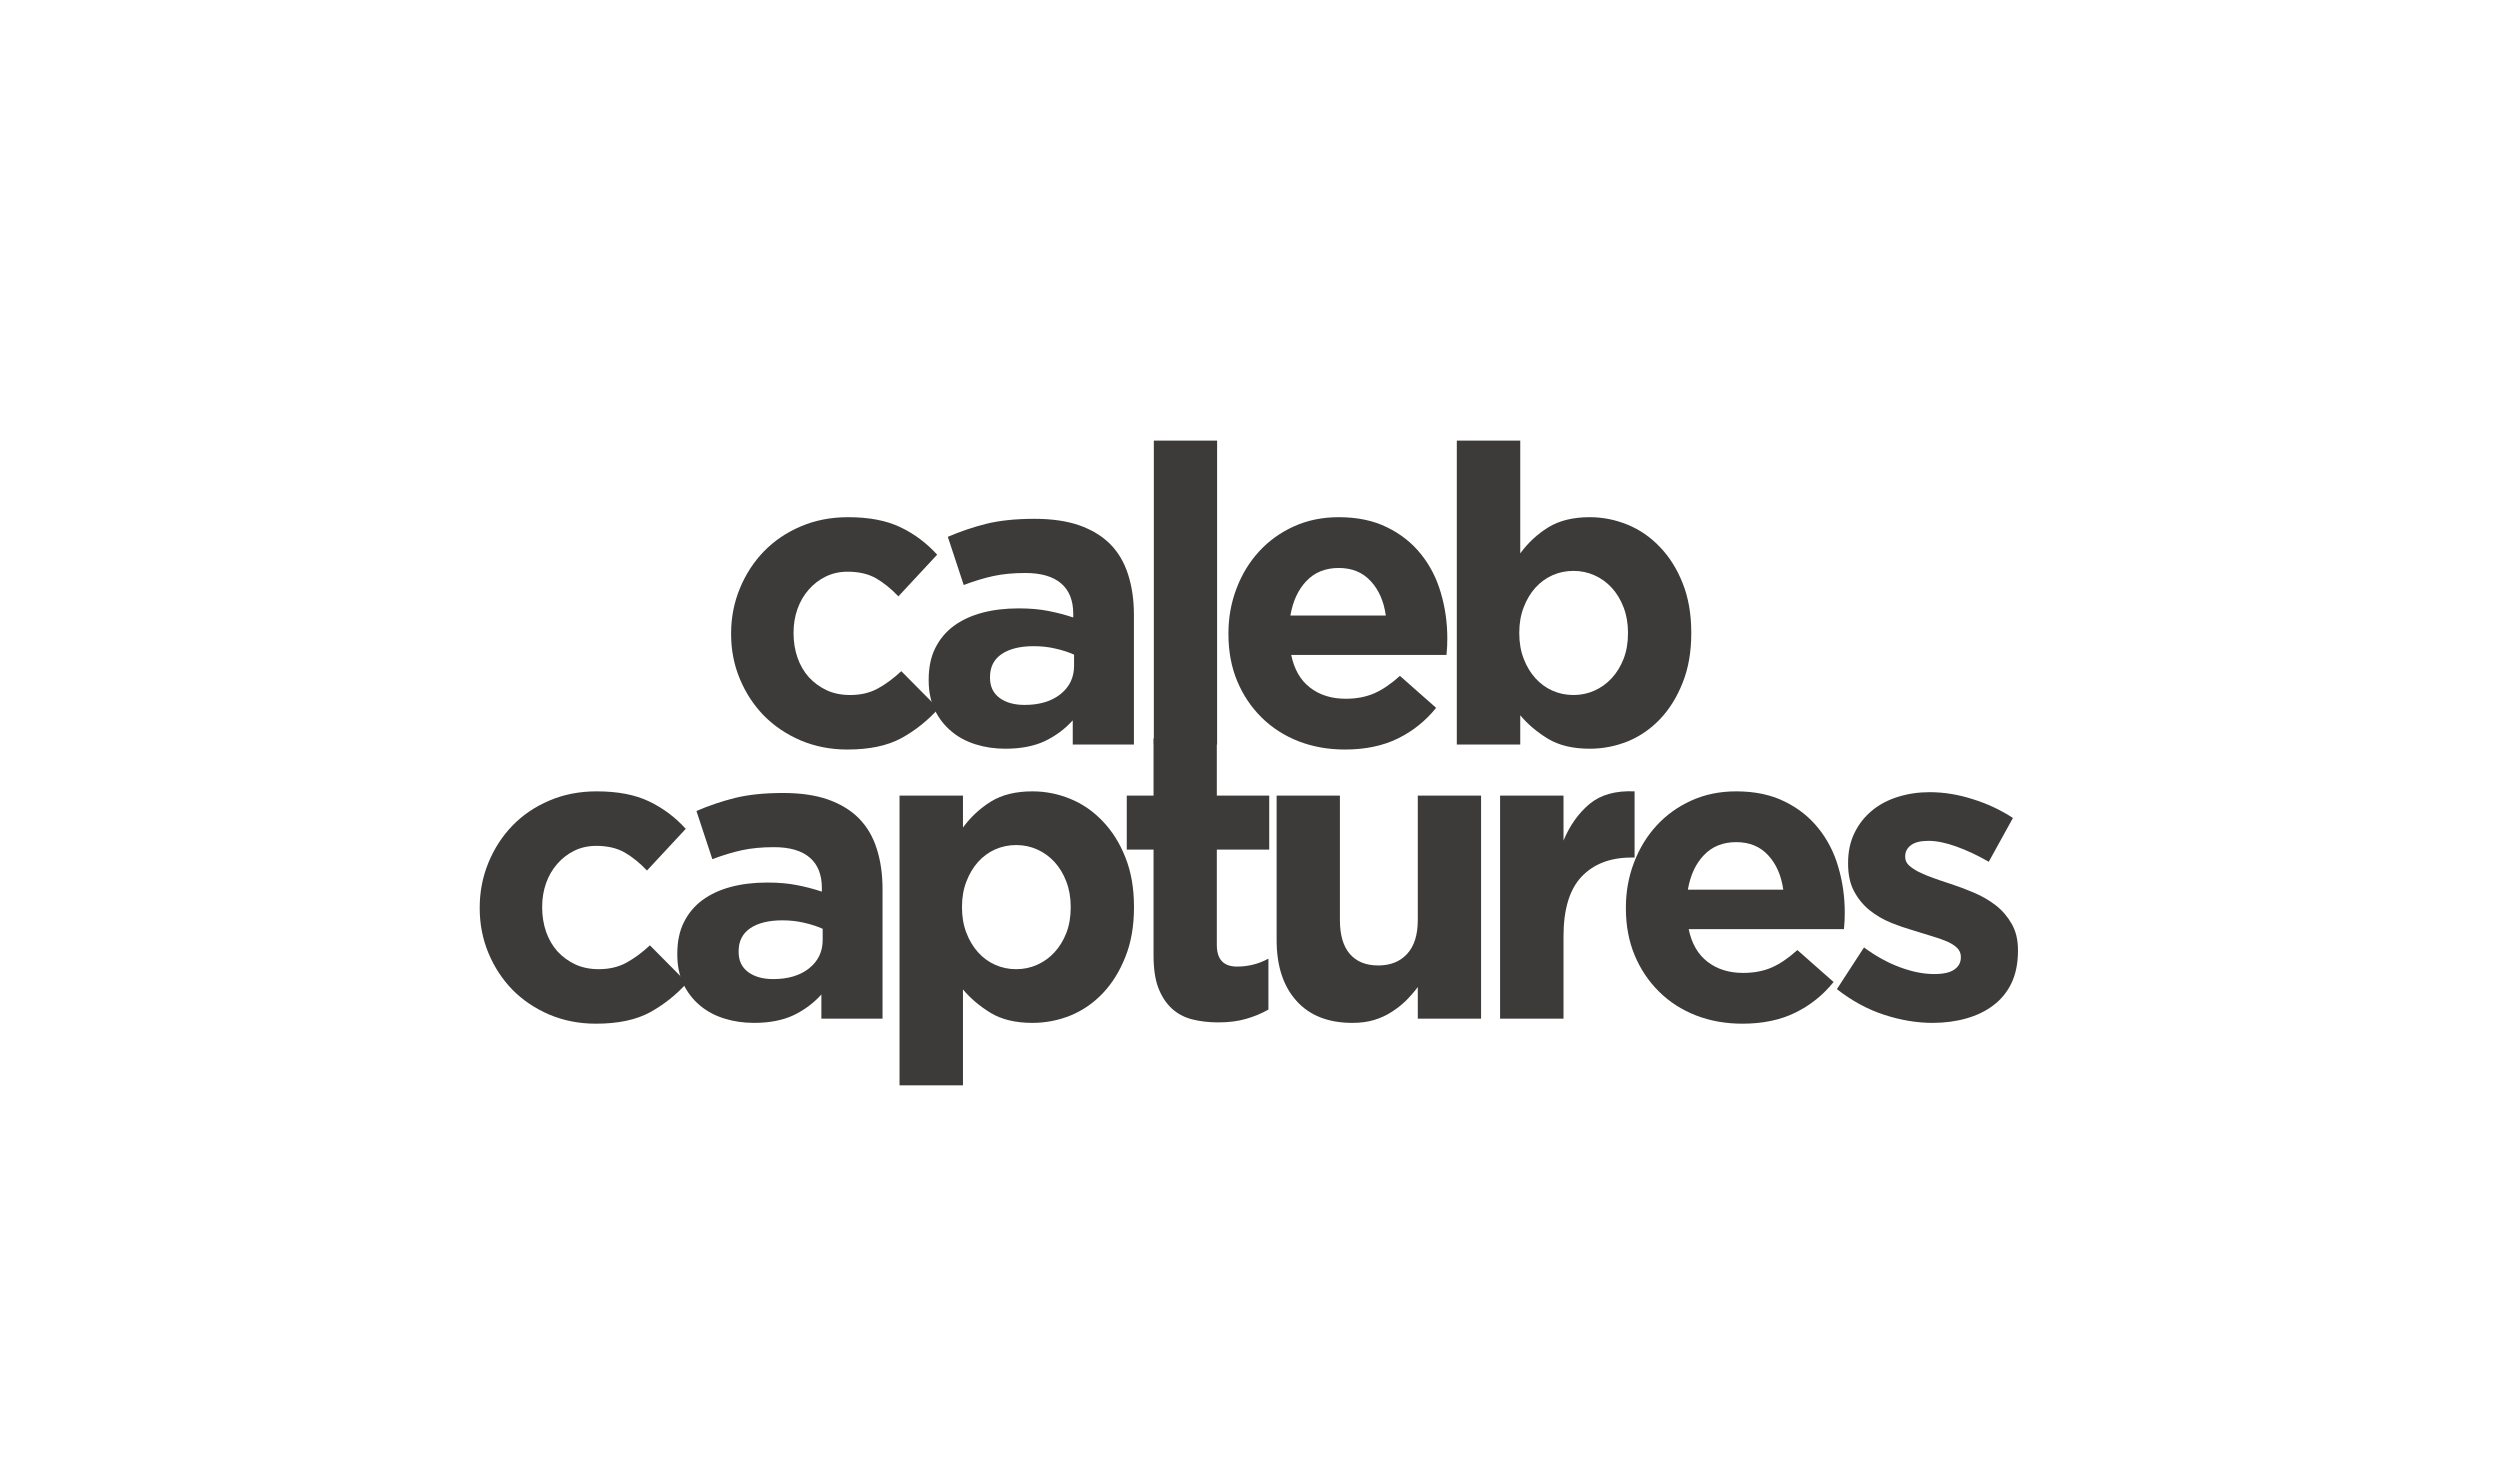 <svg xmlns="http://www.w3.org/2000/svg" xmlns:xlink="http://www.w3.org/1999/xlink" width="321" zoomAndPan="magnify" viewBox="0 0 240.75 141.75" height="189" preserveAspectRatio="xMidYMid meet" version="1.0"><defs><g/><clipPath id="86b39e0e37"><rect x="0" width="153" y="0" height="76"/></clipPath></defs><g transform="matrix(1, 0, 0, 1, 43, 33)"><g clip-path="url(#86b39e0e37)"><g fill="#3d3b3a" fill-opacity="1"><g transform="translate(1.508, 65.098)"><g><path d="M 12.875 0.484 C 11.27 0.484 9.773 0.191 8.391 -0.391 C 7.016 -0.984 5.832 -1.781 4.844 -2.781 C 3.863 -3.789 3.094 -4.969 2.531 -6.312 C 1.969 -7.664 1.688 -9.102 1.688 -10.625 L 1.688 -10.703 C 1.688 -12.223 1.969 -13.664 2.531 -15.031 C 3.094 -16.395 3.863 -17.582 4.844 -18.594 C 5.832 -19.613 7.016 -20.414 8.391 -21 C 9.773 -21.594 11.297 -21.891 12.953 -21.891 C 14.984 -21.891 16.664 -21.566 18 -20.922 C 19.332 -20.285 20.508 -19.406 21.531 -18.281 L 17.797 -14.266 C 17.109 -14.992 16.395 -15.57 15.656 -16 C 14.914 -16.426 14 -16.641 12.906 -16.641 C 12.133 -16.641 11.43 -16.484 10.797 -16.172 C 10.172 -15.867 9.625 -15.445 9.156 -14.906 C 8.688 -14.375 8.328 -13.754 8.078 -13.047 C 7.828 -12.336 7.703 -11.582 7.703 -10.781 L 7.703 -10.703 C 7.703 -9.879 7.828 -9.102 8.078 -8.375 C 8.328 -7.656 8.691 -7.023 9.172 -6.484 C 9.66 -5.953 10.238 -5.531 10.906 -5.219 C 11.57 -4.914 12.32 -4.766 13.156 -4.766 C 14.164 -4.766 15.051 -4.973 15.812 -5.391 C 16.57 -5.805 17.328 -6.363 18.078 -7.062 L 21.656 -3.453 C 20.613 -2.297 19.422 -1.348 18.078 -0.609 C 16.742 0.117 15.008 0.484 12.875 0.484 Z M 12.875 0.484 "/></g></g></g><g fill="#3d3b3a" fill-opacity="1"><g transform="translate(20.786, 65.098)"><g><path d="M 8.828 0.406 C 7.805 0.406 6.848 0.266 5.953 -0.016 C 5.055 -0.297 4.273 -0.719 3.609 -1.281 C 2.941 -1.844 2.41 -2.531 2.016 -3.344 C 1.629 -4.164 1.438 -5.109 1.438 -6.172 L 1.438 -6.25 C 1.438 -7.426 1.648 -8.441 2.078 -9.297 C 2.504 -10.148 3.098 -10.859 3.859 -11.422 C 4.629 -11.984 5.539 -12.406 6.594 -12.688 C 7.645 -12.969 8.816 -13.109 10.109 -13.109 C 11.203 -13.109 12.156 -13.023 12.969 -12.859 C 13.781 -12.703 14.578 -12.492 15.359 -12.234 L 15.359 -12.594 C 15.359 -13.875 14.969 -14.848 14.188 -15.516 C 13.414 -16.18 12.27 -16.516 10.75 -16.516 C 9.57 -16.516 8.535 -16.414 7.641 -16.219 C 6.742 -16.02 5.801 -15.734 4.812 -15.359 L 3.281 -20 C 4.457 -20.508 5.688 -20.926 6.969 -21.25 C 8.258 -21.57 9.812 -21.734 11.625 -21.734 C 13.312 -21.734 14.75 -21.523 15.938 -21.109 C 17.125 -20.691 18.109 -20.098 18.891 -19.328 C 19.691 -18.523 20.273 -17.539 20.641 -16.375 C 21.016 -15.219 21.203 -13.914 21.203 -12.469 L 21.203 0 L 15.312 0 L 15.312 -2.328 C 14.562 -1.492 13.664 -0.828 12.625 -0.328 C 11.582 0.16 10.316 0.406 8.828 0.406 Z M 10.672 -3.812 C 12.109 -3.812 13.258 -4.156 14.125 -4.844 C 15 -5.539 15.438 -6.453 15.438 -7.578 L 15.438 -8.656 C 14.906 -8.895 14.312 -9.086 13.656 -9.234 C 13 -9.391 12.297 -9.469 11.547 -9.469 C 10.234 -9.469 9.203 -9.211 8.453 -8.703 C 7.711 -8.191 7.344 -7.457 7.344 -6.5 L 7.344 -6.422 C 7.344 -5.586 7.648 -4.941 8.266 -4.484 C 8.879 -4.035 9.68 -3.812 10.672 -3.812 Z M 10.672 -3.812 "/></g></g></g><g fill="#3d3b3a" fill-opacity="1"><g transform="translate(40.906, 65.098)"><g><path d="M 2.719 -21.484 L 8.828 -21.484 L 8.828 -18.406 C 9.566 -19.414 10.461 -20.25 11.516 -20.906 C 12.578 -21.562 13.91 -21.891 15.516 -21.891 C 16.773 -21.891 17.988 -21.648 19.156 -21.172 C 20.332 -20.691 21.375 -19.973 22.281 -19.016 C 23.195 -18.066 23.926 -16.906 24.469 -15.531 C 25.02 -14.156 25.297 -12.57 25.297 -10.781 L 25.297 -10.703 C 25.297 -8.91 25.02 -7.328 24.469 -5.953 C 23.926 -4.578 23.207 -3.414 22.312 -2.469 C 21.414 -1.52 20.379 -0.801 19.203 -0.312 C 18.023 0.164 16.797 0.406 15.516 0.406 C 13.891 0.406 12.547 0.082 11.484 -0.562 C 10.43 -1.207 9.547 -1.957 8.828 -2.812 L 8.828 6.422 L 2.719 6.422 Z M 13.953 -4.766 C 14.672 -4.766 15.344 -4.906 15.969 -5.188 C 16.602 -5.469 17.16 -5.867 17.641 -6.391 C 18.117 -6.91 18.5 -7.531 18.781 -8.25 C 19.062 -8.977 19.203 -9.797 19.203 -10.703 L 19.203 -10.781 C 19.203 -11.664 19.062 -12.473 18.781 -13.203 C 18.5 -13.941 18.117 -14.57 17.641 -15.094 C 17.16 -15.613 16.602 -16.016 15.969 -16.297 C 15.344 -16.578 14.672 -16.719 13.953 -16.719 C 13.234 -16.719 12.555 -16.578 11.922 -16.297 C 11.297 -16.016 10.75 -15.613 10.281 -15.094 C 9.812 -14.57 9.438 -13.941 9.156 -13.203 C 8.875 -12.473 8.734 -11.664 8.734 -10.781 L 8.734 -10.703 C 8.734 -9.816 8.875 -9.004 9.156 -8.266 C 9.438 -7.535 9.812 -6.91 10.281 -6.391 C 10.75 -5.867 11.297 -5.469 11.922 -5.188 C 12.555 -4.906 13.234 -4.766 13.953 -4.766 Z M 13.953 -4.766 "/></g></g></g><g fill="#3d3b3a" fill-opacity="1"><g transform="translate(64.352, 65.098)"><g><path d="M 9.984 0.359 C 9.047 0.359 8.195 0.258 7.438 0.062 C 6.676 -0.133 6.02 -0.488 5.469 -1 C 4.926 -1.508 4.5 -2.172 4.188 -2.984 C 3.883 -3.797 3.734 -4.832 3.734 -6.094 L 3.734 -16.281 L 1.156 -16.281 L 1.156 -21.484 L 3.734 -21.484 L 3.734 -26.984 L 9.828 -26.984 L 9.828 -21.484 L 14.875 -21.484 L 14.875 -16.281 L 9.828 -16.281 L 9.828 -7.094 C 9.828 -5.707 10.477 -5.016 11.781 -5.016 C 12.852 -5.016 13.859 -5.27 14.797 -5.781 L 14.797 -0.875 C 14.148 -0.508 13.438 -0.211 12.656 0.016 C 11.883 0.242 10.992 0.359 9.984 0.359 Z M 9.984 0.359 "/></g></g></g><g fill="#3d3b3a" fill-opacity="1"><g transform="translate(77.377, 65.098)"><g><path d="M 9.859 0.406 C 7.535 0.406 5.738 -0.301 4.469 -1.719 C 3.195 -3.133 2.562 -5.086 2.562 -7.578 L 2.562 -21.484 L 8.656 -21.484 L 8.656 -9.5 C 8.656 -8.062 8.973 -6.973 9.609 -6.234 C 10.254 -5.492 11.164 -5.125 12.344 -5.125 C 13.52 -5.125 14.445 -5.492 15.125 -6.234 C 15.812 -6.973 16.156 -8.062 16.156 -9.5 L 16.156 -21.484 L 22.25 -21.484 L 22.25 0 L 16.156 0 L 16.156 -3.047 C 15.812 -2.586 15.43 -2.148 15.016 -1.734 C 14.598 -1.328 14.133 -0.961 13.625 -0.641 C 13.125 -0.316 12.566 -0.062 11.953 0.125 C 11.336 0.312 10.641 0.406 9.859 0.406 Z M 9.859 0.406 "/></g></g></g><g fill="#3d3b3a" fill-opacity="1"><g transform="translate(98.739, 65.098)"><g><path d="M 2.719 -21.484 L 8.828 -21.484 L 8.828 -17.156 C 9.441 -18.625 10.281 -19.801 11.344 -20.688 C 12.414 -21.57 13.859 -21.973 15.672 -21.891 L 15.672 -15.516 L 15.359 -15.516 C 13.328 -15.516 11.727 -14.898 10.562 -13.672 C 9.406 -12.441 8.828 -10.531 8.828 -7.938 L 8.828 0 L 2.719 0 Z M 2.719 -21.484 "/></g></g></g><g fill="#3d3b3a" fill-opacity="1"><g transform="translate(111.885, 65.098)"><g><path d="M 12.906 0.484 C 11.301 0.484 9.812 0.219 8.438 -0.312 C 7.062 -0.852 5.875 -1.617 4.875 -2.609 C 3.875 -3.598 3.094 -4.766 2.531 -6.109 C 1.969 -7.461 1.688 -8.969 1.688 -10.625 L 1.688 -10.703 C 1.688 -12.223 1.945 -13.664 2.469 -15.031 C 2.988 -16.395 3.711 -17.582 4.641 -18.594 C 5.578 -19.613 6.691 -20.414 7.984 -21 C 9.285 -21.594 10.727 -21.891 12.312 -21.891 C 14.102 -21.891 15.648 -21.566 16.953 -20.922 C 18.266 -20.285 19.352 -19.426 20.219 -18.344 C 21.094 -17.258 21.734 -16.016 22.141 -14.609 C 22.555 -13.211 22.766 -11.75 22.766 -10.219 C 22.766 -9.977 22.758 -9.723 22.75 -9.453 C 22.738 -9.191 22.719 -8.914 22.688 -8.625 L 7.734 -8.625 C 8.023 -7.227 8.633 -6.176 9.562 -5.469 C 10.488 -4.758 11.629 -4.406 12.984 -4.406 C 14.004 -4.406 14.914 -4.578 15.719 -4.922 C 16.52 -5.273 17.348 -5.836 18.203 -6.609 L 21.688 -3.531 C 20.676 -2.27 19.445 -1.285 18 -0.578 C 16.562 0.129 14.863 0.484 12.906 0.484 Z M 16.844 -12.422 C 16.656 -13.785 16.172 -14.891 15.391 -15.734 C 14.617 -16.578 13.594 -17 12.312 -17 C 11.031 -17 9.992 -16.582 9.203 -15.75 C 8.41 -14.926 7.895 -13.816 7.656 -12.422 Z M 16.844 -12.422 "/></g></g></g><g fill="#3d3b3a" fill-opacity="1"><g transform="translate(132.846, 65.098)"><g><path d="M 10.266 0.406 C 8.742 0.406 7.188 0.145 5.594 -0.375 C 4 -0.895 2.484 -1.719 1.047 -2.844 L 3.656 -6.859 C 4.82 -6.004 5.988 -5.363 7.156 -4.938 C 8.32 -4.508 9.41 -4.297 10.422 -4.297 C 11.305 -4.297 11.953 -4.441 12.359 -4.734 C 12.773 -5.023 12.984 -5.41 12.984 -5.891 L 12.984 -5.969 C 12.984 -6.289 12.863 -6.57 12.625 -6.812 C 12.383 -7.051 12.055 -7.258 11.641 -7.438 C 11.234 -7.613 10.758 -7.781 10.219 -7.938 C 9.688 -8.094 9.129 -8.266 8.547 -8.453 C 7.797 -8.672 7.035 -8.93 6.266 -9.234 C 5.504 -9.547 4.816 -9.945 4.203 -10.438 C 3.586 -10.938 3.086 -11.547 2.703 -12.266 C 2.316 -12.984 2.125 -13.867 2.125 -14.922 L 2.125 -15 C 2.125 -16.094 2.332 -17.062 2.75 -17.906 C 3.164 -18.75 3.727 -19.461 4.438 -20.047 C 5.145 -20.629 5.973 -21.066 6.922 -21.359 C 7.867 -21.66 8.891 -21.812 9.984 -21.812 C 11.348 -21.812 12.727 -21.586 14.125 -21.141 C 15.531 -20.703 16.82 -20.098 18 -19.328 L 15.672 -15.109 C 14.609 -15.723 13.566 -16.211 12.547 -16.578 C 11.535 -16.941 10.641 -17.125 9.859 -17.125 C 9.109 -17.125 8.547 -16.984 8.172 -16.703 C 7.805 -16.422 7.625 -16.066 7.625 -15.641 L 7.625 -15.562 C 7.625 -15.258 7.742 -14.992 7.984 -14.766 C 8.223 -14.547 8.539 -14.332 8.938 -14.125 C 9.344 -13.926 9.805 -13.734 10.328 -13.547 C 10.848 -13.359 11.398 -13.172 11.984 -12.984 C 12.734 -12.742 13.492 -12.457 14.266 -12.125 C 15.047 -11.789 15.742 -11.383 16.359 -10.906 C 16.973 -10.426 17.477 -9.836 17.875 -9.141 C 18.281 -8.441 18.484 -7.598 18.484 -6.609 L 18.484 -6.531 C 18.484 -5.332 18.273 -4.297 17.859 -3.422 C 17.441 -2.555 16.859 -1.844 16.109 -1.281 C 15.367 -0.719 14.492 -0.297 13.484 -0.016 C 12.484 0.266 11.41 0.406 10.266 0.406 Z M 10.266 0.406 "/></g></g></g><g fill="#3d3b3a" fill-opacity="1"><g transform="translate(25.717, 38.696)"><g><path d="M 12.875 0.484 C 11.27 0.484 9.773 0.191 8.391 -0.391 C 7.016 -0.984 5.832 -1.781 4.844 -2.781 C 3.863 -3.789 3.094 -4.969 2.531 -6.312 C 1.969 -7.664 1.688 -9.102 1.688 -10.625 L 1.688 -10.703 C 1.688 -12.223 1.969 -13.664 2.531 -15.031 C 3.094 -16.395 3.863 -17.582 4.844 -18.594 C 5.832 -19.613 7.016 -20.414 8.391 -21 C 9.773 -21.594 11.297 -21.891 12.953 -21.891 C 14.984 -21.891 16.664 -21.566 18 -20.922 C 19.332 -20.285 20.508 -19.406 21.531 -18.281 L 17.797 -14.266 C 17.109 -14.992 16.395 -15.57 15.656 -16 C 14.914 -16.426 14 -16.641 12.906 -16.641 C 12.133 -16.641 11.43 -16.484 10.797 -16.172 C 10.172 -15.867 9.625 -15.445 9.156 -14.906 C 8.688 -14.375 8.328 -13.754 8.078 -13.047 C 7.828 -12.336 7.703 -11.582 7.703 -10.781 L 7.703 -10.703 C 7.703 -9.879 7.828 -9.102 8.078 -8.375 C 8.328 -7.656 8.691 -7.023 9.172 -6.484 C 9.66 -5.953 10.238 -5.531 10.906 -5.219 C 11.57 -4.914 12.32 -4.766 13.156 -4.766 C 14.164 -4.766 15.051 -4.973 15.812 -5.391 C 16.57 -5.805 17.328 -6.363 18.078 -7.062 L 21.656 -3.453 C 20.613 -2.297 19.422 -1.348 18.078 -0.609 C 16.742 0.117 15.008 0.484 12.875 0.484 Z M 12.875 0.484 "/></g></g></g><g fill="#3d3b3a" fill-opacity="1"><g transform="translate(44.994, 38.696)"><g><path d="M 8.828 0.406 C 7.805 0.406 6.848 0.266 5.953 -0.016 C 5.055 -0.297 4.273 -0.719 3.609 -1.281 C 2.941 -1.844 2.41 -2.531 2.016 -3.344 C 1.629 -4.164 1.438 -5.109 1.438 -6.172 L 1.438 -6.25 C 1.438 -7.426 1.648 -8.441 2.078 -9.297 C 2.504 -10.148 3.098 -10.859 3.859 -11.422 C 4.629 -11.984 5.539 -12.406 6.594 -12.688 C 7.645 -12.969 8.816 -13.109 10.109 -13.109 C 11.203 -13.109 12.156 -13.023 12.969 -12.859 C 13.781 -12.703 14.578 -12.492 15.359 -12.234 L 15.359 -12.594 C 15.359 -13.875 14.969 -14.848 14.188 -15.516 C 13.414 -16.18 12.27 -16.516 10.75 -16.516 C 9.57 -16.516 8.535 -16.414 7.641 -16.219 C 6.742 -16.02 5.801 -15.734 4.812 -15.359 L 3.281 -20 C 4.457 -20.508 5.688 -20.926 6.969 -21.25 C 8.258 -21.57 9.812 -21.734 11.625 -21.734 C 13.312 -21.734 14.75 -21.523 15.938 -21.109 C 17.125 -20.691 18.109 -20.098 18.891 -19.328 C 19.691 -18.523 20.273 -17.539 20.641 -16.375 C 21.016 -15.219 21.203 -13.914 21.203 -12.469 L 21.203 0 L 15.312 0 L 15.312 -2.328 C 14.562 -1.492 13.664 -0.828 12.625 -0.328 C 11.582 0.16 10.316 0.406 8.828 0.406 Z M 10.672 -3.812 C 12.109 -3.812 13.258 -4.156 14.125 -4.844 C 15 -5.539 15.438 -6.453 15.438 -7.578 L 15.438 -8.656 C 14.906 -8.895 14.312 -9.086 13.656 -9.234 C 13 -9.391 12.297 -9.469 11.547 -9.469 C 10.234 -9.469 9.203 -9.211 8.453 -8.703 C 7.711 -8.191 7.344 -7.457 7.344 -6.5 L 7.344 -6.422 C 7.344 -5.586 7.648 -4.941 8.266 -4.484 C 8.879 -4.035 9.68 -3.812 10.672 -3.812 Z M 10.672 -3.812 "/></g></g></g><g fill="#3d3b3a" fill-opacity="1"><g transform="translate(65.114, 38.696)"><g><path d="M 3 -29.266 L 9.094 -29.266 L 9.094 0 L 3 0 Z M 3 -29.266 "/></g></g></g><g fill="#3d3b3a" fill-opacity="1"><g transform="translate(73.61, 38.696)"><g><path d="M 12.906 0.484 C 11.301 0.484 9.812 0.219 8.438 -0.312 C 7.062 -0.852 5.875 -1.617 4.875 -2.609 C 3.875 -3.598 3.094 -4.766 2.531 -6.109 C 1.969 -7.461 1.688 -8.969 1.688 -10.625 L 1.688 -10.703 C 1.688 -12.223 1.945 -13.664 2.469 -15.031 C 2.988 -16.395 3.711 -17.582 4.641 -18.594 C 5.578 -19.613 6.691 -20.414 7.984 -21 C 9.285 -21.594 10.727 -21.891 12.312 -21.891 C 14.102 -21.891 15.648 -21.566 16.953 -20.922 C 18.266 -20.285 19.352 -19.426 20.219 -18.344 C 21.094 -17.258 21.734 -16.016 22.141 -14.609 C 22.555 -13.211 22.766 -11.75 22.766 -10.219 C 22.766 -9.977 22.758 -9.723 22.75 -9.453 C 22.738 -9.191 22.719 -8.914 22.688 -8.625 L 7.734 -8.625 C 8.023 -7.227 8.633 -6.176 9.562 -5.469 C 10.488 -4.758 11.629 -4.406 12.984 -4.406 C 14.004 -4.406 14.914 -4.578 15.719 -4.922 C 16.52 -5.273 17.348 -5.836 18.203 -6.609 L 21.688 -3.531 C 20.676 -2.27 19.445 -1.285 18 -0.578 C 16.562 0.129 14.863 0.484 12.906 0.484 Z M 16.844 -12.422 C 16.656 -13.785 16.172 -14.891 15.391 -15.734 C 14.617 -16.578 13.594 -17 12.312 -17 C 11.031 -17 9.992 -16.582 9.203 -15.75 C 8.41 -14.926 7.895 -13.816 7.656 -12.422 Z M 16.844 -12.422 "/></g></g></g><g fill="#3d3b3a" fill-opacity="1"><g transform="translate(94.572, 38.696)"><g><path d="M 15.516 0.406 C 13.891 0.406 12.547 0.082 11.484 -0.562 C 10.43 -1.207 9.547 -1.957 8.828 -2.812 L 8.828 0 L 2.719 0 L 2.719 -29.266 L 8.828 -29.266 L 8.828 -18.406 C 9.566 -19.414 10.461 -20.25 11.516 -20.906 C 12.578 -21.562 13.91 -21.891 15.516 -21.891 C 16.773 -21.891 17.988 -21.648 19.156 -21.172 C 20.332 -20.691 21.375 -19.973 22.281 -19.016 C 23.195 -18.066 23.926 -16.906 24.469 -15.531 C 25.02 -14.156 25.297 -12.57 25.297 -10.781 L 25.297 -10.703 C 25.297 -8.91 25.02 -7.328 24.469 -5.953 C 23.926 -4.578 23.207 -3.414 22.312 -2.469 C 21.414 -1.52 20.379 -0.801 19.203 -0.312 C 18.023 0.164 16.797 0.406 15.516 0.406 Z M 13.953 -4.766 C 14.672 -4.766 15.344 -4.906 15.969 -5.188 C 16.602 -5.469 17.16 -5.867 17.641 -6.391 C 18.117 -6.91 18.5 -7.531 18.781 -8.25 C 19.062 -8.977 19.203 -9.797 19.203 -10.703 L 19.203 -10.781 C 19.203 -11.664 19.062 -12.473 18.781 -13.203 C 18.5 -13.941 18.117 -14.57 17.641 -15.094 C 17.16 -15.613 16.602 -16.016 15.969 -16.297 C 15.344 -16.578 14.672 -16.719 13.953 -16.719 C 13.234 -16.719 12.555 -16.578 11.922 -16.297 C 11.297 -16.016 10.75 -15.613 10.281 -15.094 C 9.812 -14.57 9.438 -13.941 9.156 -13.203 C 8.875 -12.473 8.734 -11.664 8.734 -10.781 L 8.734 -10.703 C 8.734 -9.816 8.875 -9.004 9.156 -8.266 C 9.438 -7.535 9.812 -6.91 10.281 -6.391 C 10.75 -5.867 11.297 -5.469 11.922 -5.188 C 12.555 -4.906 13.234 -4.766 13.953 -4.766 Z M 13.953 -4.766 "/></g></g></g><g fill="#3d3b3a" fill-opacity="1"><g transform="translate(118.022, 38.696)"><g/></g></g></g></g></svg>